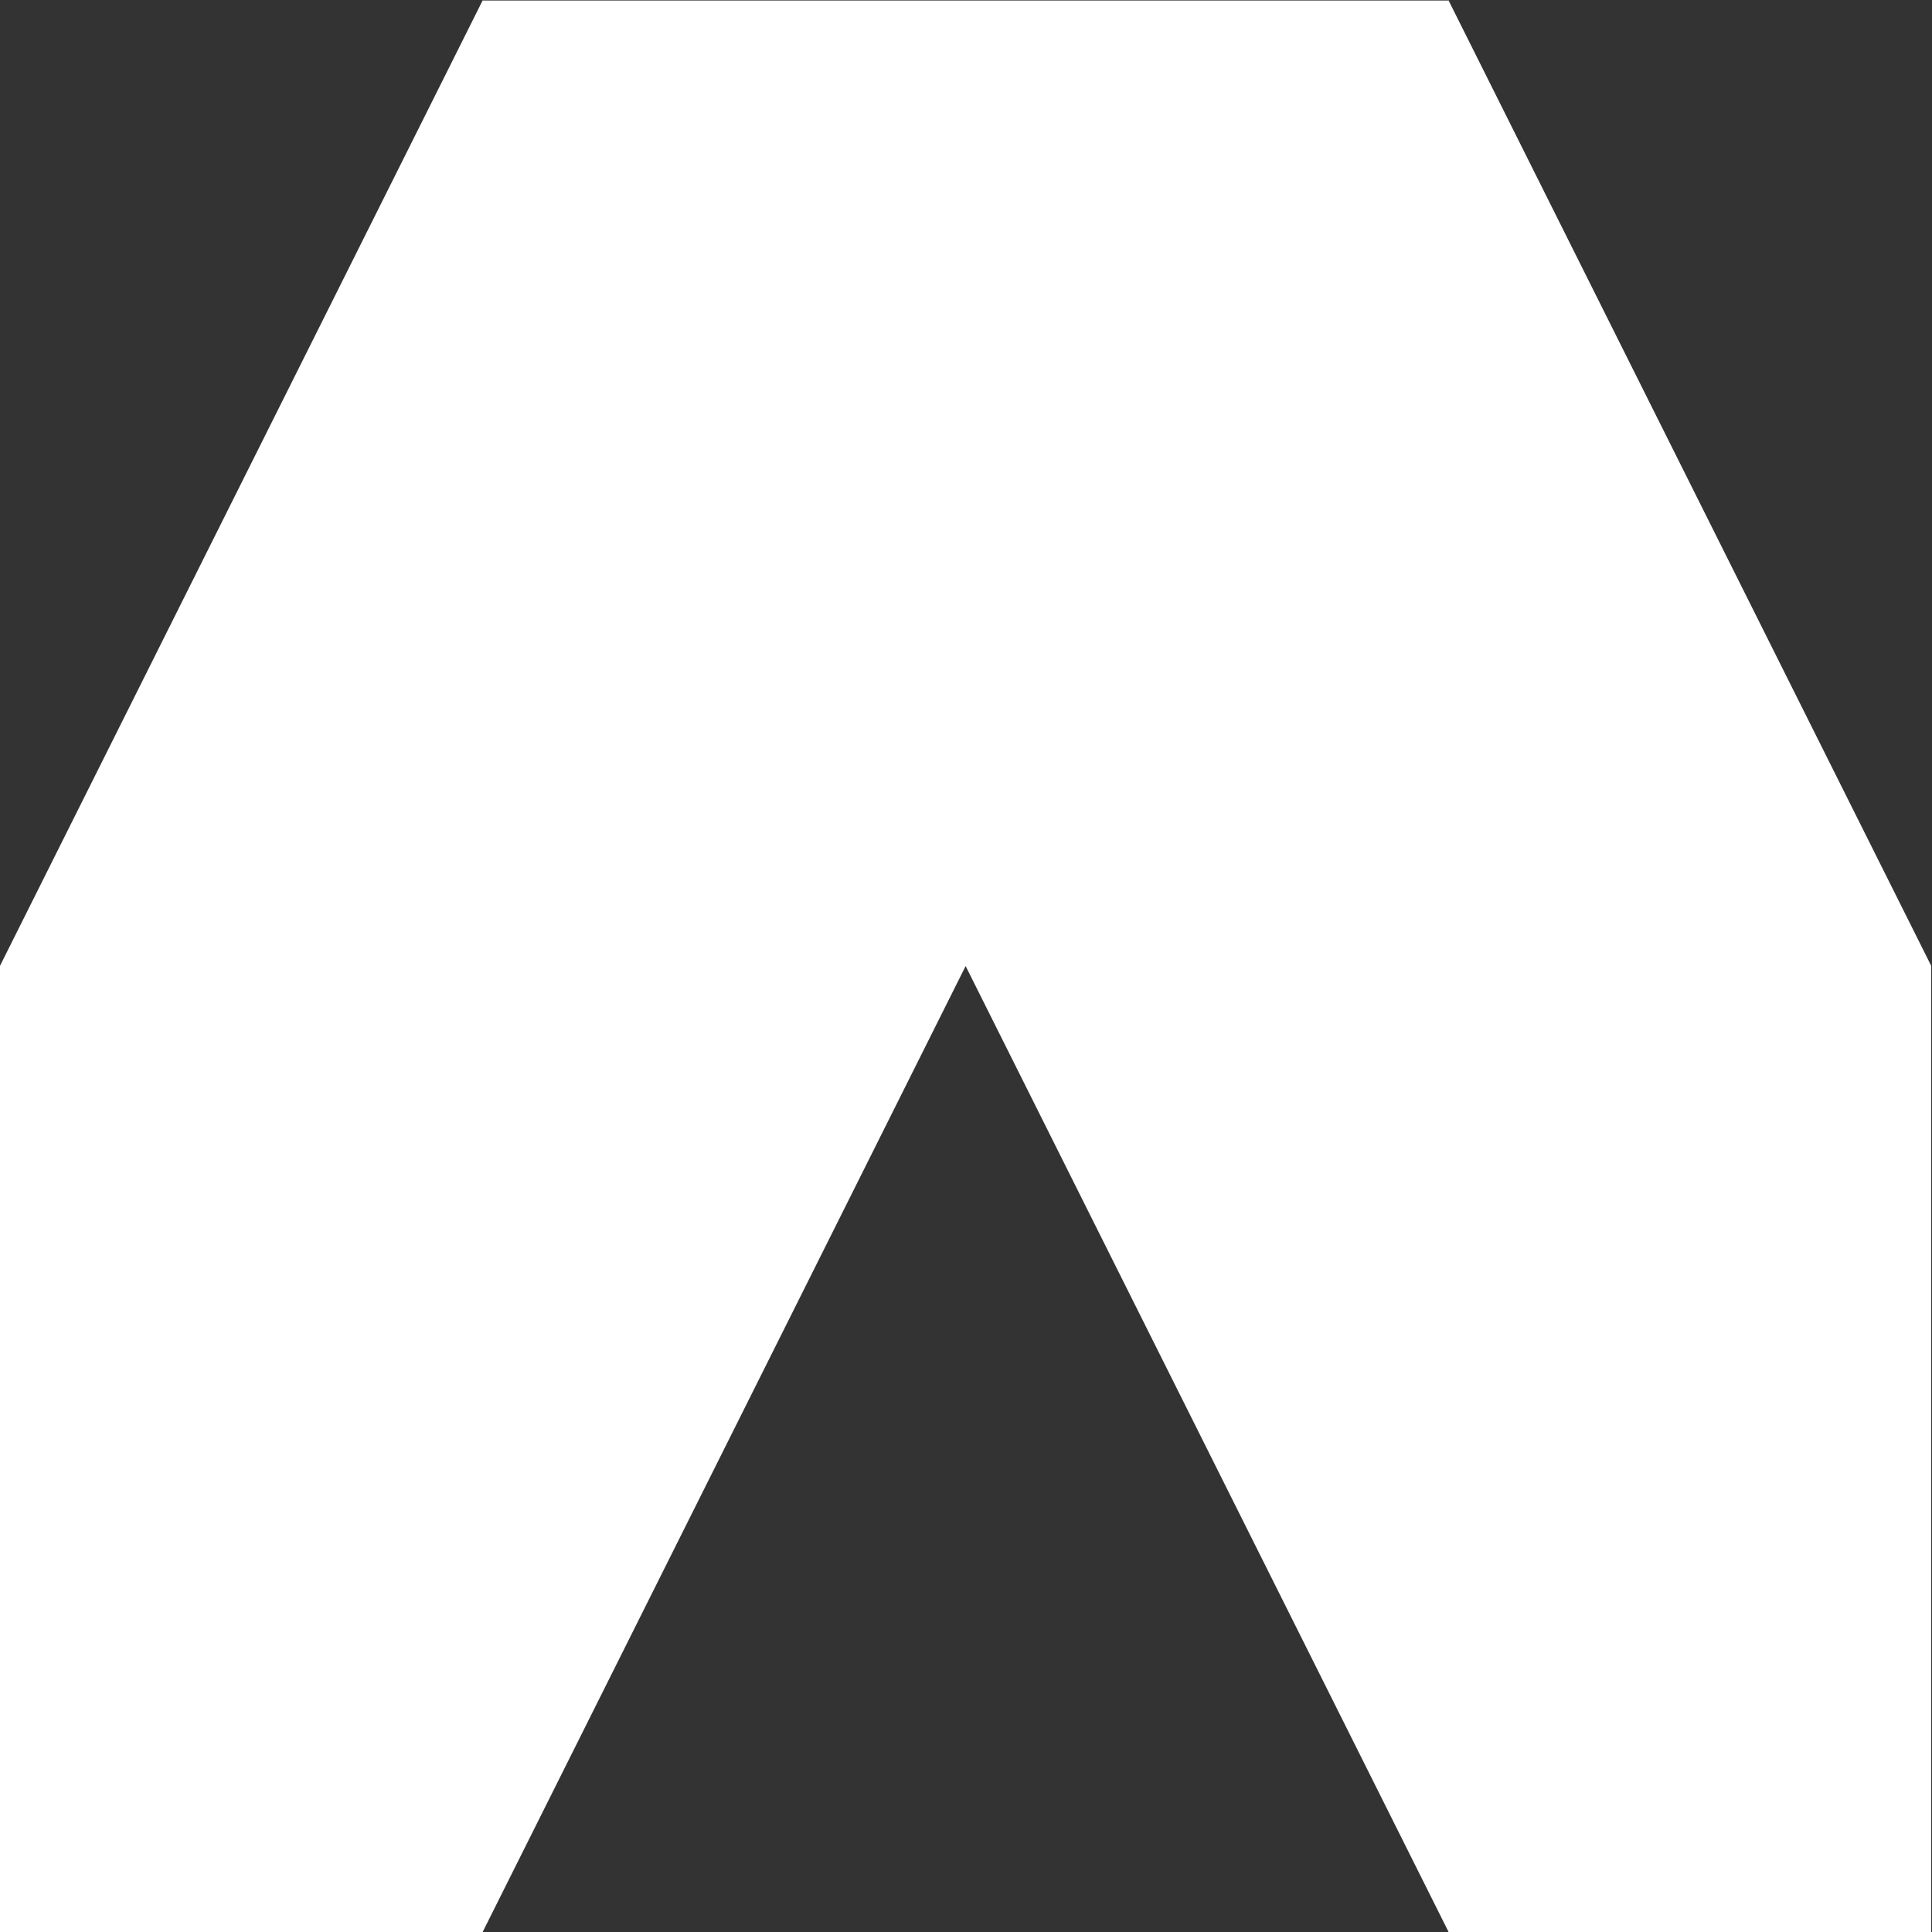 <?xml version="1.0" encoding="UTF-8" standalone="no"?>
<!DOCTYPE svg PUBLIC "-//W3C//DTD SVG 1.1//EN" "http://www.w3.org/Graphics/SVG/1.1/DTD/svg11.dtd">
<svg width="100%" height="100%" viewBox="0 0 465 465" version="1.1" xmlns="http://www.w3.org/2000/svg" xmlns:xlink="http://www.w3.org/1999/xlink" xml:space="preserve" xmlns:serif="http://www.serif.com/" style="fill-rule:evenodd;clip-rule:evenodd;stroke-linejoin:round;stroke-miterlimit:2;">
    <rect x="0" y="0" width="465" height="465" fill="#333333" stroke="none"/>
    <clipPath id="_clip1">
        <path d="M348.591,0L348.591,0.13L116.215,0.13L116.215,0L0,232.46L0,465L116.201,465L116.201,464.93L232.401,232.53L232.419,232.53L348.607,464.9L348.607,465L464.808,465L464.808,232.46L348.591,0Z"/>
    </clipPath>
    <g clip-path="url(#_clip1)">
        <rect x="-5" y="-5" width="474.808" height="475" style="fill:#fff;"/>
    </g>
</svg>
